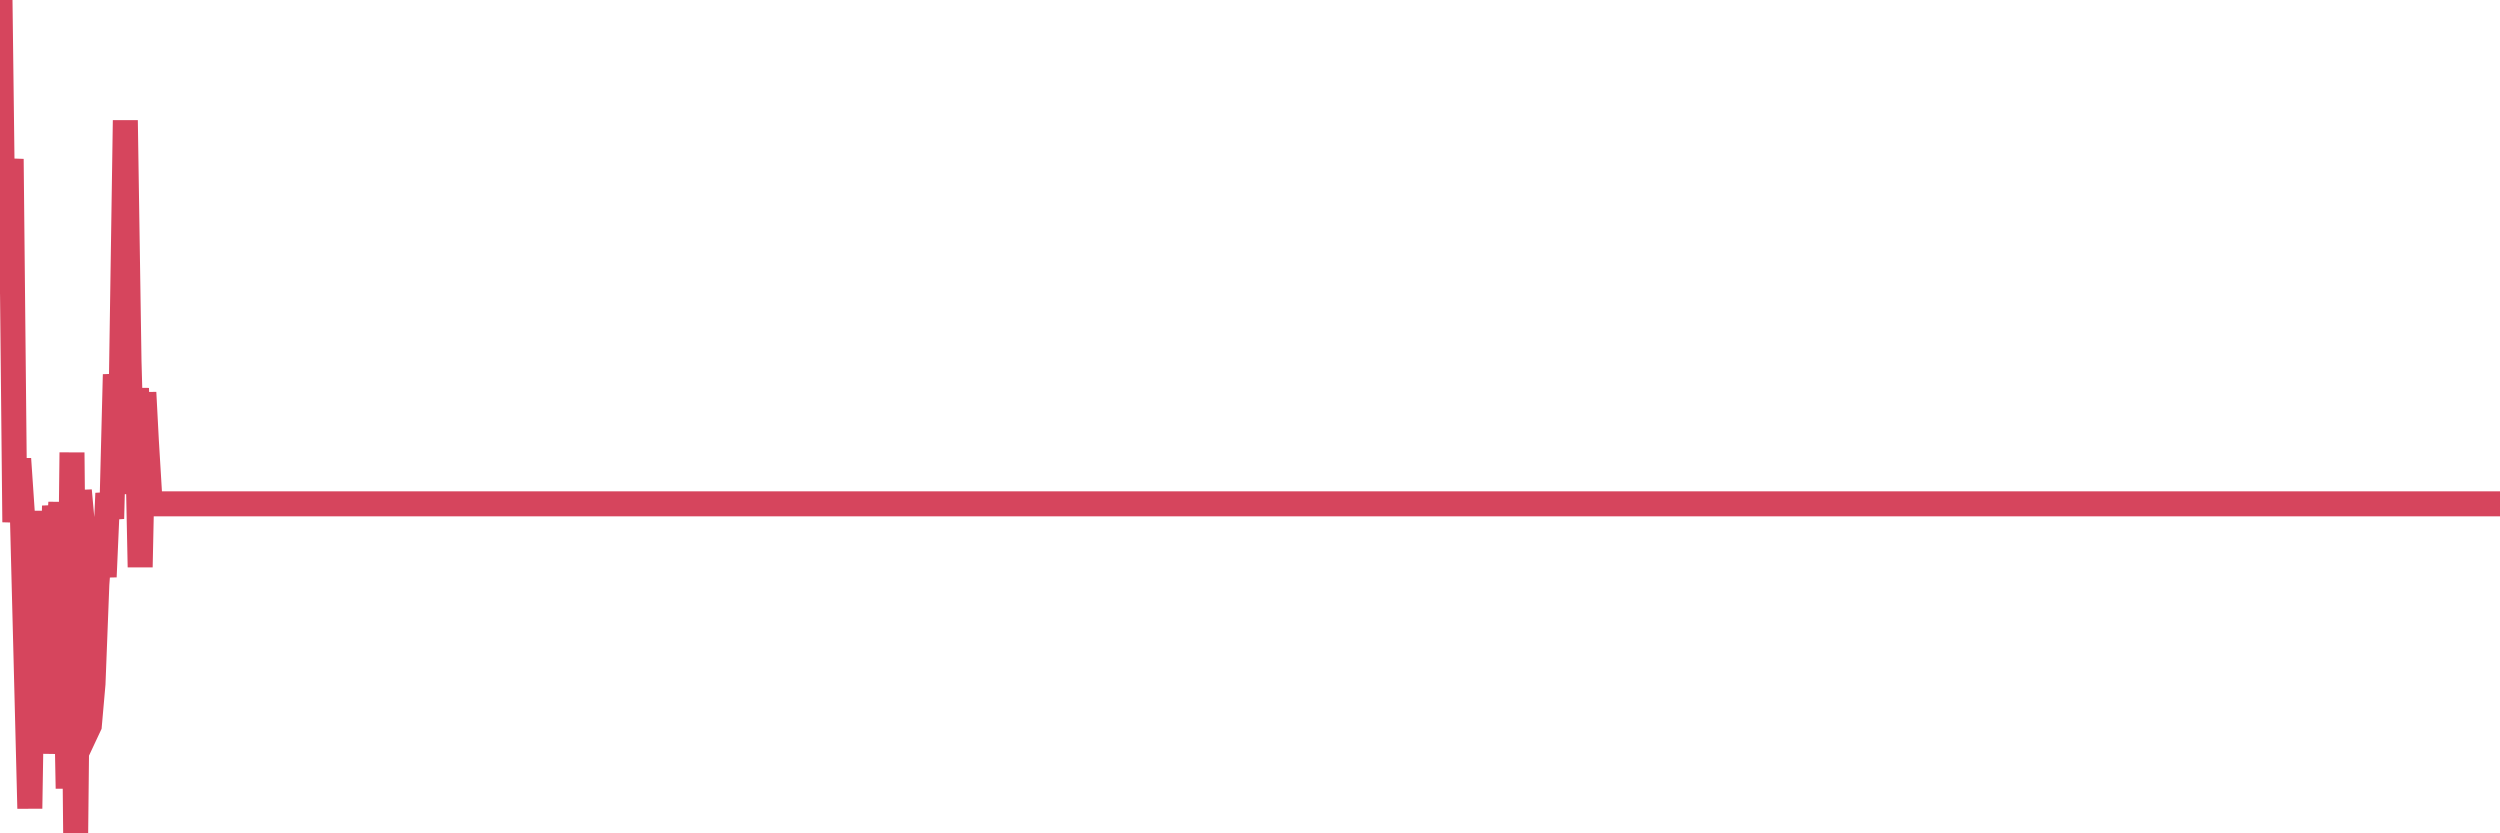 <?xml version="1.0"?><svg width="150px" height="50px" xmlns="http://www.w3.org/2000/svg" xmlns:xlink="http://www.w3.org/1999/xlink"> <polyline fill="none" stroke="#d6455d" stroke-width="1.5px" stroke-linecap="round" stroke-miterlimit="5" points="0.00,0.00 0.22,17.64 0.45,12.31 0.67,9.54 0.89,31.33 1.12,27.53 1.34,30.78 1.56,39.38 1.79,48.51 1.94,39.28 2.16,35.62 2.38,40.56 2.60,30.66 2.83,45.21 3.05,40.25 3.27,30.35 3.50,32.52 3.65,30.15 3.87,35.68 4.09,47.31 4.32,27.15 4.54,50.00 4.76,29.43 4.99,31.98 5.21,43.85 5.36,43.53 5.58,41.03 5.81,35.07 6.03,32.12 6.25,34.61 6.47,29.60 6.70,31.12 6.92,22.47 7.07,24.12 7.29,22.47 7.52,7.22 7.74,21.66 7.96,29.63 8.19,23.29 8.41,34.03 8.63,23.55 8.78,26.42 9.01,30.23 9.23,30.23 9.45,30.23 9.68,30.23 9.90,30.23 10.12,30.23 10.35,30.23 10.49,30.23 10.72,30.23 10.94,30.23 11.16,30.23 11.39,30.23 11.61,30.23 11.83,30.23 12.06,30.23 12.21,30.23 12.43,30.23 12.65,30.23 12.88,30.23 13.10,30.23 13.32,30.23 13.55,30.23 13.77,30.23 13.92,30.23 14.14,30.23 14.36,30.23 14.59,30.23 14.81,30.23 15.03,30.23 15.26,30.23 15.48,30.23 15.63,30.23 15.85,30.23 16.08,30.23 16.30,30.23 16.52,30.23 16.75,30.23 16.97,30.23 17.19,30.23 17.42,30.23 17.56,30.23 17.79,30.23 18.01,30.23 18.23,30.23 18.46,30.23 18.68,30.23 18.90,30.23 19.13,30.23 19.28,30.23 19.50,30.23 19.72,30.23 19.95,30.23 20.17,30.23 20.39,30.23 20.62,30.23 20.84,30.23 20.99,30.23 21.21,30.23 21.43,30.23 21.66,30.23 21.88,30.23 22.10,30.23 22.33,30.23 22.55,30.23 22.70,30.23 22.92,30.23 23.15,30.23 23.37,30.23 23.59,30.23 23.82,30.23 24.04,30.23 24.26,30.23 24.41,30.23 24.63,30.23 24.86,30.23 25.08,30.23 25.30,30.23 25.53,30.23 25.75,30.23 25.97,30.23 26.12,30.23 26.35,30.23 26.57,30.23 26.79,30.23 27.02,30.23 27.24,30.23 27.46,30.23 27.69,30.23 27.83,30.23 28.06,30.23 28.28,30.23 28.50,30.23 28.73,30.23 28.95,30.23 29.17,30.23 29.40,30.23 29.55,30.23 29.77,30.23 29.99,30.23 30.22,30.23 30.44,30.23 30.66,30.23 30.89,30.23 31.11,30.23 31.26,30.23 31.48,30.23 31.70,30.23 31.93,30.23 32.15,30.23 32.37,30.23 32.60,30.23 32.82,30.23 33.04,30.23 33.19,30.23 33.42,30.23 33.64,30.23 33.86,30.23 34.09,30.23 34.31,30.23 34.53,30.23 34.76,30.23 34.91,30.23 35.13,30.23 35.35,30.23 35.58,30.23 35.80,30.23 36.02,30.23 36.24,30.23 36.47,30.23 36.62,30.23 36.84,30.23 37.06,30.23 37.29,30.23 37.51,30.23 37.73,30.23 37.96,30.23 38.18,30.23 38.33,30.23 38.55,30.23 38.78,30.23 39.00,30.23 39.22,30.23 39.45,30.23 39.67,30.23 39.89,30.23 40.04,30.23 40.26,30.23 40.49,30.23 40.71,30.23 40.93,30.23 41.16,30.23 41.38,30.23 41.60,30.23 41.75,30.23 41.98,30.23 42.20,30.23 42.42,30.23 42.65,30.23 42.87,30.23 43.09,30.23 43.32,30.23 43.46,30.23 43.69,30.23 43.91,30.23 44.13,30.23 44.36,30.23 44.58,30.23 44.80,30.23 45.03,30.23 45.18,30.23 45.40,30.23 45.62,30.23 45.85,30.23 46.07,30.23 46.29,30.23 46.52,30.23 46.74,30.23 46.89,30.23 47.11,30.23 47.33,30.23 47.56,30.23 47.78,30.23 48.00,30.23 48.23,30.23 48.45,30.23 48.67,30.23 48.82,30.23 49.05,30.23 49.27,30.23 49.49,30.23 49.72,30.23 49.94,30.23 50.16,30.23 50.39,30.23 50.53,30.23 50.76,30.23 50.98,30.23 51.20,30.23 51.43,30.23 51.65,30.23 51.87,30.23 52.10,30.23 52.25,30.23 52.47,30.23 52.69,30.23 52.92,30.23 53.14,30.23 53.36,30.23 53.59,30.23 53.81,30.23 53.96,30.23 54.18,30.23 54.40,30.23 54.63,30.23 54.85,30.23 55.07,30.23 55.30,30.23 55.52,30.23 55.67,30.23 55.89,30.23 56.12,30.23 56.34,30.23 56.56,30.23 56.79,30.23 57.01,30.23 57.23,30.23 57.38,30.23 57.60,30.23 57.83,30.23 58.05,30.23 58.27,30.23 58.50,30.23 58.72,30.23 58.94,30.23 59.09,30.23 59.32,30.23 59.54,30.23 59.76,30.23 59.99,30.23 60.21,30.23 60.43,30.23 60.66,30.23 60.81,30.23 61.03,30.23 61.25,30.23 61.47,30.23 61.70,30.23 61.92,30.23 62.14,30.23 62.37,30.23 62.52,30.23 62.74,30.23 62.96,30.23 63.19,30.23 63.41,30.23 63.63,30.23 63.86,30.23 64.08,30.23 64.23,30.23 64.45,30.23 64.68,30.23 64.90,30.23 65.12,30.23 65.34,30.23 65.57,30.23 65.79,30.23 66.01,30.23 66.16,30.23 66.39,30.23 66.61,30.23 66.83,30.23 67.06,30.23 67.28,30.23 67.50,30.23 67.73,30.23 67.88,30.23 68.10,30.23 68.32,30.23 68.55,30.23 68.77,30.23 68.99,30.23 69.22,30.23 69.44,30.23 69.59,30.23 69.81,30.23 70.03,30.23 70.26,30.23 70.48,30.23 70.70,30.23 70.93,30.23 71.15,30.23 71.30,30.23 71.52,30.23 71.75,30.23 71.97,30.23 72.19,30.23 72.42,30.23 72.64,30.23 72.86,30.23 73.01,30.23 73.23,30.23 73.46,30.23 73.68,30.23 73.90,30.23 74.13,30.23 74.35,30.23 74.57,30.23 74.72,30.23 74.95,30.23 75.17,30.23 75.39,30.23 75.62,30.23 75.84,30.23 76.06,30.23 76.29,30.23 76.43,30.23 76.66,30.23 76.88,30.23 77.10,30.23 77.33,30.23 77.55,30.23 77.77,30.23 78.00,30.23 78.15,30.23 78.37,30.23 78.59,30.23 78.82,30.23 79.04,30.23 79.26,30.23 79.49,30.23 79.71,30.23 79.86,30.23 80.08,30.23 80.30,30.23 80.53,30.23 80.75,30.23 80.97,30.23 81.20,30.23 81.42,30.23 81.64,30.23 81.79,30.23 82.02,30.23 82.24,30.23 82.46,30.23 82.69,30.23 82.91,30.23 83.13,30.23 83.36,30.23 83.50,30.23 83.73,30.23 83.95,30.23 84.17,30.23 84.40,30.23 84.62,30.23 84.84,30.23 85.07,30.23 85.22,30.23 85.44,30.23 85.66,30.23 85.89,30.23 86.11,30.23 86.33,30.23 86.56,30.23 86.78,30.23 86.93,30.23 87.15,30.23 87.37,30.23 87.60,30.23 87.82,30.23 88.04,30.23 88.27,30.23 88.49,30.23 88.64,30.23 88.86,30.23 89.09,30.23 89.31,30.23 89.53,30.23 89.76,30.23 89.98,30.23 90.20,30.23 90.35,30.23 90.58,30.23 90.80,30.23 91.02,30.23 91.24,30.23 91.47,30.23 91.69,30.23 91.91,30.23 92.06,30.23 92.29,30.23 92.51,30.23 92.73,30.23 92.96,30.23 93.18,30.23 93.40,30.23 93.63,30.23 93.78,30.23 94.00,30.23 94.22,30.23 94.45,30.23 94.67,30.23 94.89,30.23 95.11,30.23 95.34,30.23 95.49,30.23 95.71,30.23 95.93,30.23 96.16,30.23 96.38,30.23 96.60,30.23 96.83,30.23 97.05,30.23 97.27,30.23 97.42,30.23 97.65,30.23 97.87,30.23 98.09,30.23 98.32,30.23 98.54,30.23 98.76,30.23 98.99,30.23 99.13,30.23 99.36,30.23 99.58,30.23 99.80,30.23 100.03,30.23 100.25,30.23 100.47,30.23 100.70,30.23 100.85,30.23 101.07,30.23 101.29,30.23 101.52,30.23 101.74,30.23 101.96,30.23 102.19,30.23 102.41,30.23 102.56,30.23 102.78,30.23 103.00,30.23 103.23,30.23 103.45,30.23 103.67,30.23 103.90,30.23 104.12,30.23 104.27,30.23 104.49,30.23 104.72,30.23 104.94,30.23 105.16,30.23 105.39,30.23 105.61,30.23 105.83,30.23 105.98,30.23 106.20,30.23 106.43,30.23 106.65,30.23 106.87,30.23 107.10,30.23 107.32,30.23 107.54,30.23 107.69,30.23 107.92,30.23 108.14,30.23 108.36,30.23 108.59,30.23 108.81,30.23 109.03,30.23 109.26,30.23 109.40,30.23 109.63,30.23 109.85,30.23 110.07,30.23 110.30,30.23 110.52,30.23 110.74,30.23 110.97,30.23 111.12,30.23 111.34,30.23 111.56,30.23 111.79,30.23 112.01,30.23 112.23,30.23 112.46,30.23 112.68,30.23 112.90,30.23 113.05,30.23 113.27,30.23 113.50,30.23 113.72,30.23 113.94,30.23 114.17,30.23 114.39,30.23 114.61,30.23 114.76,30.23 114.99,30.23 115.21,30.23 115.43,30.23 115.66,30.23 115.88,30.23 116.10,30.23 116.33,30.23 116.47,30.23 116.70,30.23 116.92,30.23 117.14,30.23 117.37,30.23 117.59,30.23 117.81,30.23 118.04,30.23 118.19,30.23 118.41,30.23 118.63,30.23 118.86,30.23 119.08,30.23 119.30,30.23 119.53,30.23 119.75,30.23 119.90,30.23 120.12,30.23 120.34,30.23 120.57,30.23 120.79,30.23 121.01,30.23 121.24,30.23 121.46,30.23 121.61,30.23 121.83,30.23 122.06,30.23 122.28,30.23 122.50,30.23 122.73,30.23 122.95,30.23 123.17,30.23 123.32,30.23 123.55,30.23 123.77,30.23 123.99,30.23 124.22,30.23 124.44,30.23 124.66,30.23 124.88,30.23 125.03,30.23 125.26,30.23 125.48,30.23 125.70,30.23 125.93,30.23 126.15,30.23 126.37,30.23 126.60,30.23 126.75,30.23 126.97,30.23 127.19,30.23 127.42,30.23 127.64,30.23 127.86,30.23 128.09,30.23 128.31,30.23 128.46,30.23 128.68,30.23 128.90,30.23 129.13,30.23 129.35,30.23 129.57,30.23 129.80,30.23 130.02,30.23 130.24,30.23 130.39,30.23 130.62,30.23 130.84,30.23 131.06,30.23 131.29,30.23 131.51,30.23 131.73,30.23 131.96,30.23 132.10,30.23 132.33,30.23 132.55,30.23 132.77,30.23 133.00,30.23 133.22,30.23 133.44,30.23 133.67,30.23 133.82,30.23 134.04,30.23 134.26,30.23 134.49,30.23 134.71,30.23 134.93,30.23 135.16,30.23 135.38,30.23 135.53,30.23 135.75,30.23 135.97,30.23 136.20,30.23 136.42,30.23 136.64,30.23 136.87,30.23 137.09,30.23 137.24,30.23 137.46,30.23 137.69,30.23 137.91,30.23 138.13,30.23 138.36,30.23 138.58,30.23 138.80,30.23 138.95,30.23 139.17,30.23 139.40,30.23 139.62,30.23 139.84,30.23 140.07,30.23 140.29,30.23 140.51,30.23 140.66,30.23 140.89,30.23 141.11,30.23 141.33,30.23 141.56,30.23 141.78,30.23 142.00,30.23 142.23,30.23 142.37,30.23 142.60,30.23 142.82,30.23 143.04,30.23 143.27,30.23 143.49,30.23 143.71,30.23 143.94,30.23 144.09,30.23 144.31,30.23 144.53,30.23 144.76,30.23 144.98,30.23 145.20,30.23 145.43,30.23 145.65,30.23 145.87,30.23 146.02,30.23 146.24,30.23 146.47,30.23 146.69,30.23 146.91,30.23 147.14,30.23 147.36,30.23 147.58,30.23 147.73,30.23 147.96,30.23 148.18,30.23 148.40,30.23 148.63,30.23 148.85,30.23 149.07,30.23 149.30,30.23 149.45,30.23 149.67,30.23 149.89,30.23 150.00,30.23 "/></svg>